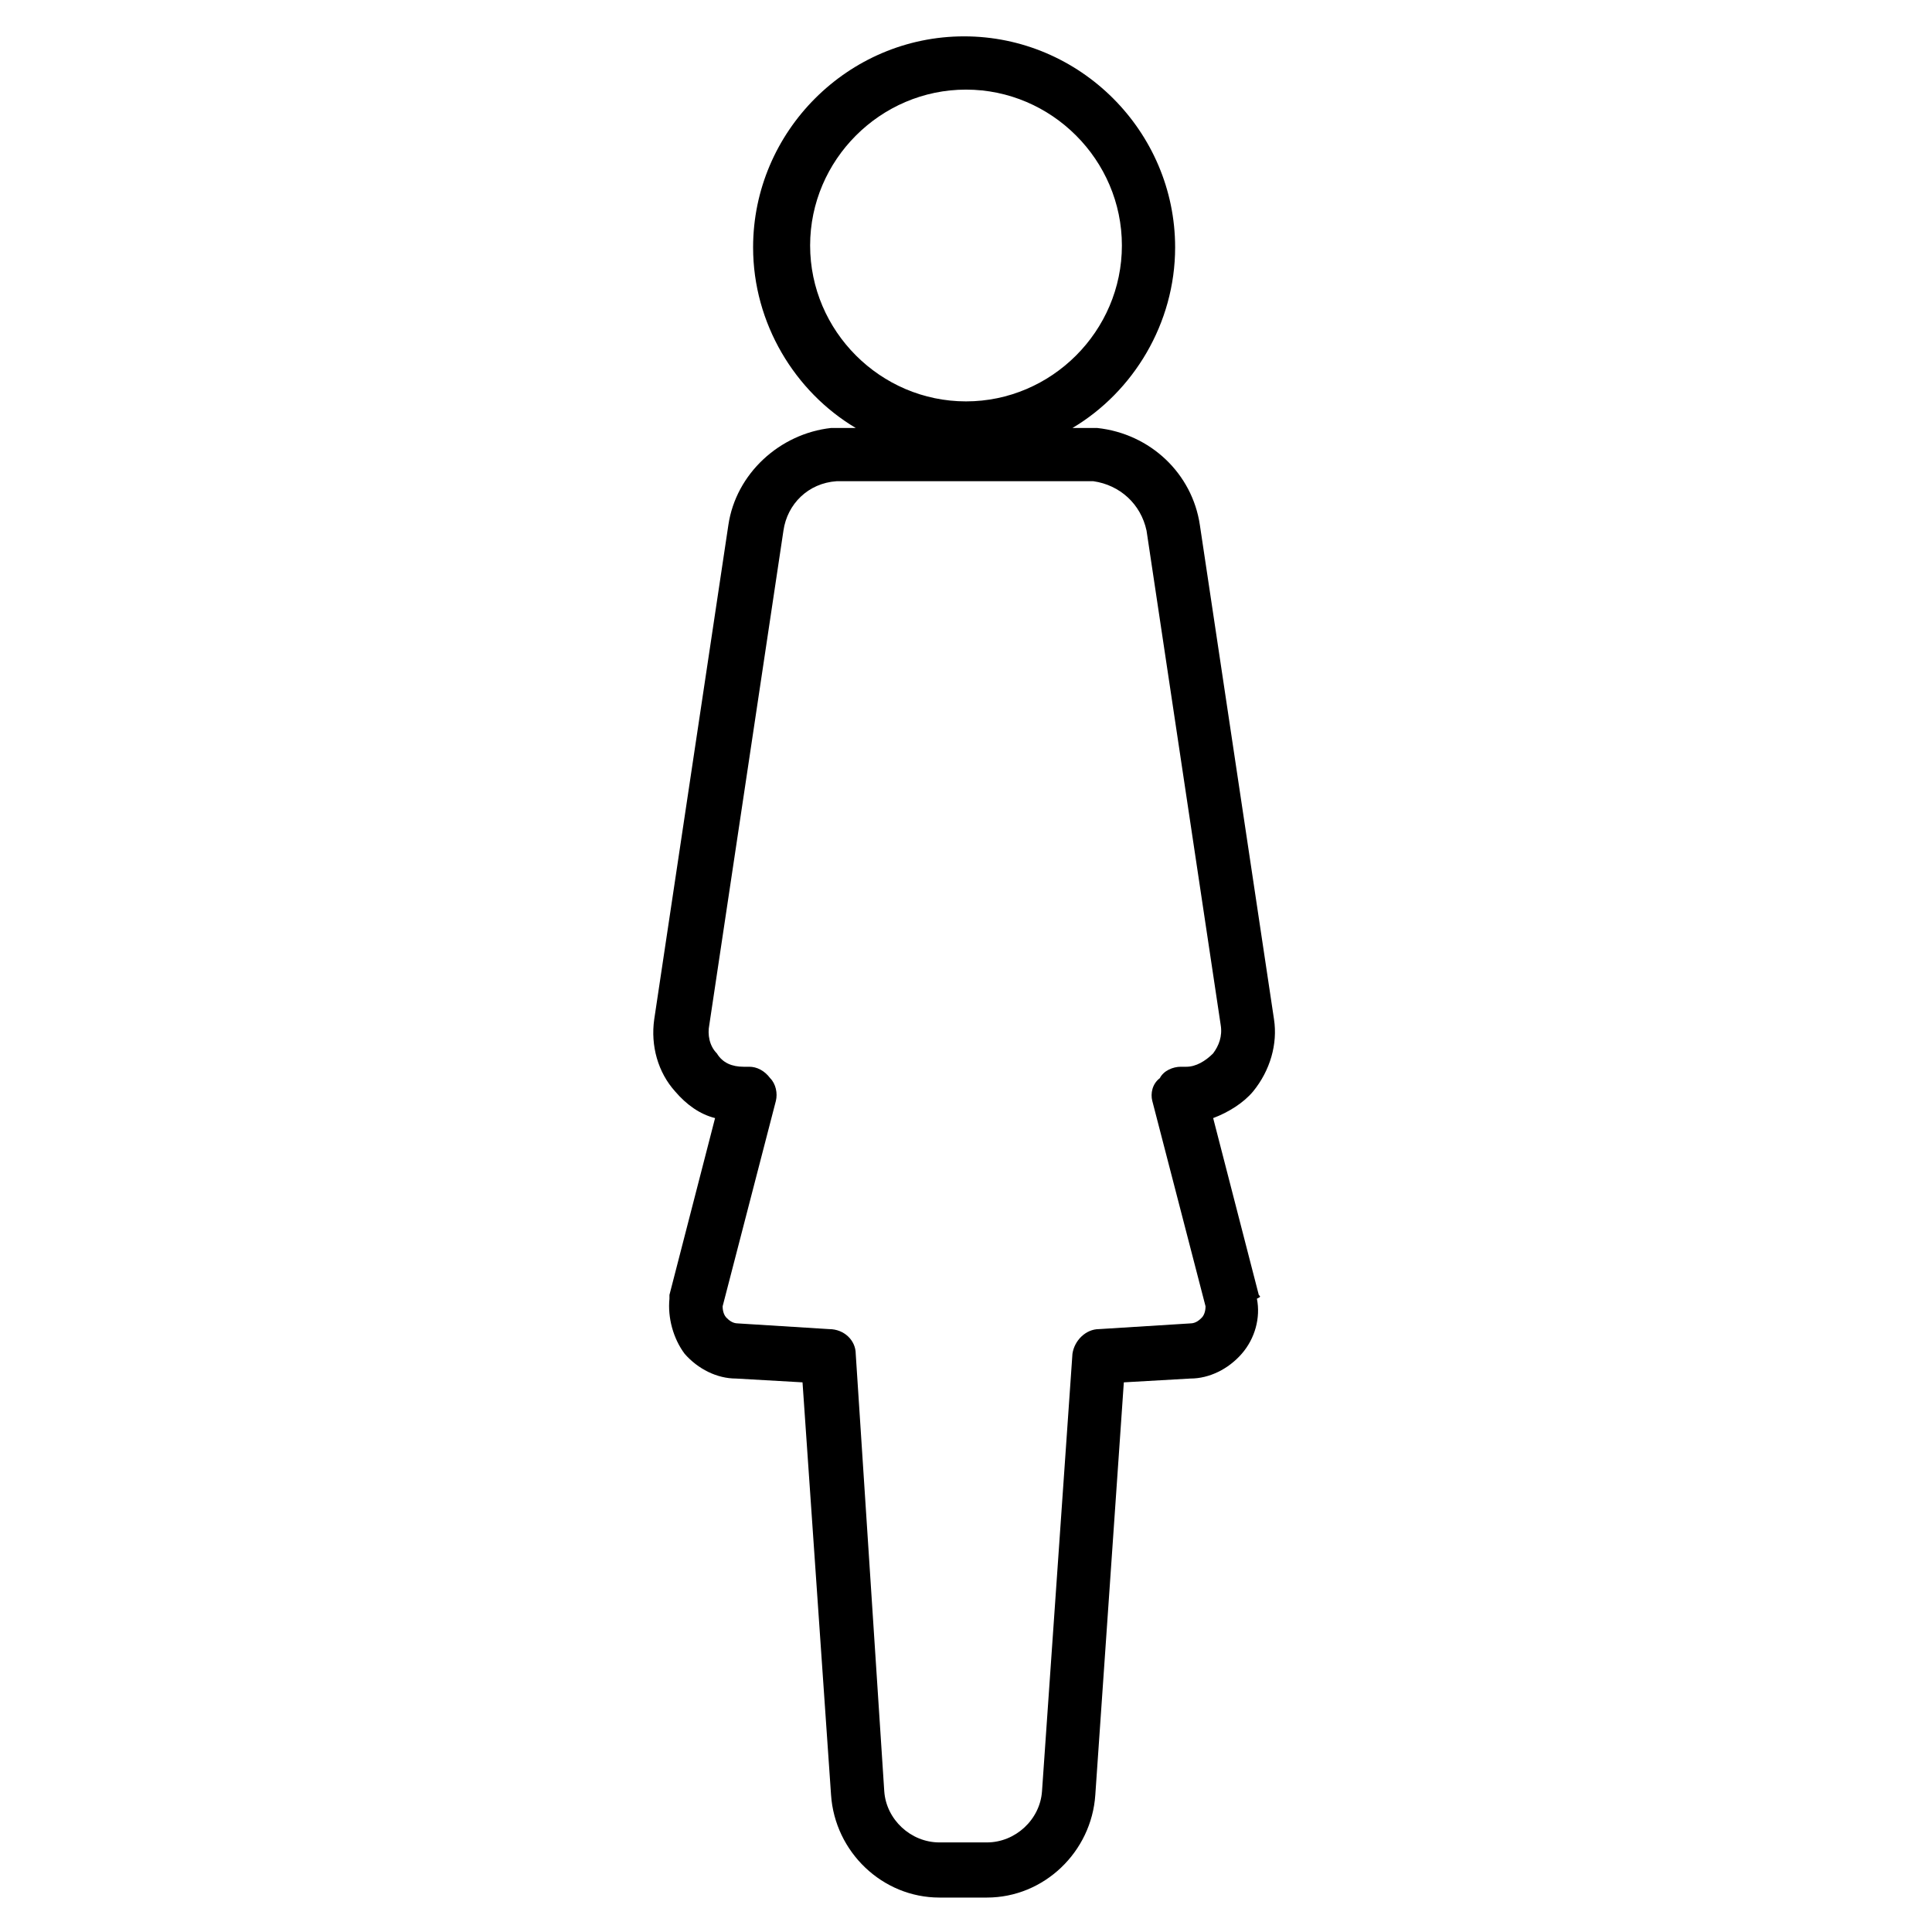 <?xml version="1.0" encoding="UTF-8"?>
<!-- The Best Svg Icon site in the world: iconSvg.co, Visit us! https://iconsvg.co -->
<svg fill="#000000" width="800px" height="800px" version="1.1" viewBox="144 144 512 512" xmlns="http://www.w3.org/2000/svg">
 <path d="m477.59 487.16-12.09-46.855c4.031-1.512 8.062-4.031 10.578-7.055 4.535-5.543 6.551-12.594 5.543-19.145l-19.648-130.99c-2.016-13.602-13.098-24.184-27.207-25.695h-0.504-6.047c16.121-9.574 27.207-27.711 27.207-47.863 0-30.73-25.191-55.922-55.922-55.922-30.73 0-55.922 25.191-55.922 55.922 0 20.152 11.082 38.289 27.207 47.863h-6.047-0.504c-13.602 1.512-25.191 12.09-27.207 25.695l-19.648 130.99c-1.008 7.055 1.008 14.105 5.543 19.145 3.023 3.527 6.551 6.047 10.578 7.055l-12.09 46.855v1.008c-0.504 5.039 1.008 10.578 4.031 14.609 3.527 4.031 8.566 6.551 13.602 6.551l17.633 1.008 7.559 109.33c1.008 15.113 13.602 27.207 28.719 27.207h12.594c15.113 0 27.711-12.09 28.719-27.207l7.559-109.33 17.633-1.008c5.039 0 10.078-2.519 13.602-6.551 3.527-4.031 5.039-9.574 4.031-14.609 1.004-0.504 1.004-0.504 0.5-1.008zm-118.9-278.1c0-22.672 18.641-41.312 41.312-41.312s41.312 18.641 41.312 41.312c0 22.672-18.641 41.312-41.312 41.312s-41.312-18.641-41.312-41.312zm90.684 226.71 14.105 54.41c0 1.512-0.504 2.519-1.008 3.023s-1.512 1.512-3.023 1.512l-24.184 1.512c-3.527 0-6.551 3.023-7.055 6.551l-8.062 115.88c-0.504 7.559-7.055 13.602-14.609 13.602h-12.594c-7.559 0-14.105-6.047-14.609-13.602l-7.559-115.88c0-3.527-3.023-6.551-7.055-6.551l-24.184-1.512c-1.512 0-2.519-1.008-3.023-1.512-0.504-0.504-1.008-1.512-1.008-3.023l14.105-54.41c0.504-2.016 0-4.535-1.512-6.047-1.512-2.016-3.527-3.023-5.543-3.023h-1.512c-3.023 0-5.543-1.008-7.055-3.527-2.016-2.016-2.519-5.039-2.016-7.559l19.648-130.99c1.008-7.055 6.551-12.594 14.105-13.098h68.016c7.055 1.008 12.594 6.047 14.105 13.098l19.648 130.99c0.504 3.023-0.504 5.543-2.016 7.559-2.016 2.016-4.535 3.527-7.055 3.527h-1.512c-2.016 0-4.535 1.008-5.543 3.023-2 1.512-2.504 4.031-2 6.047z"/>
</svg>